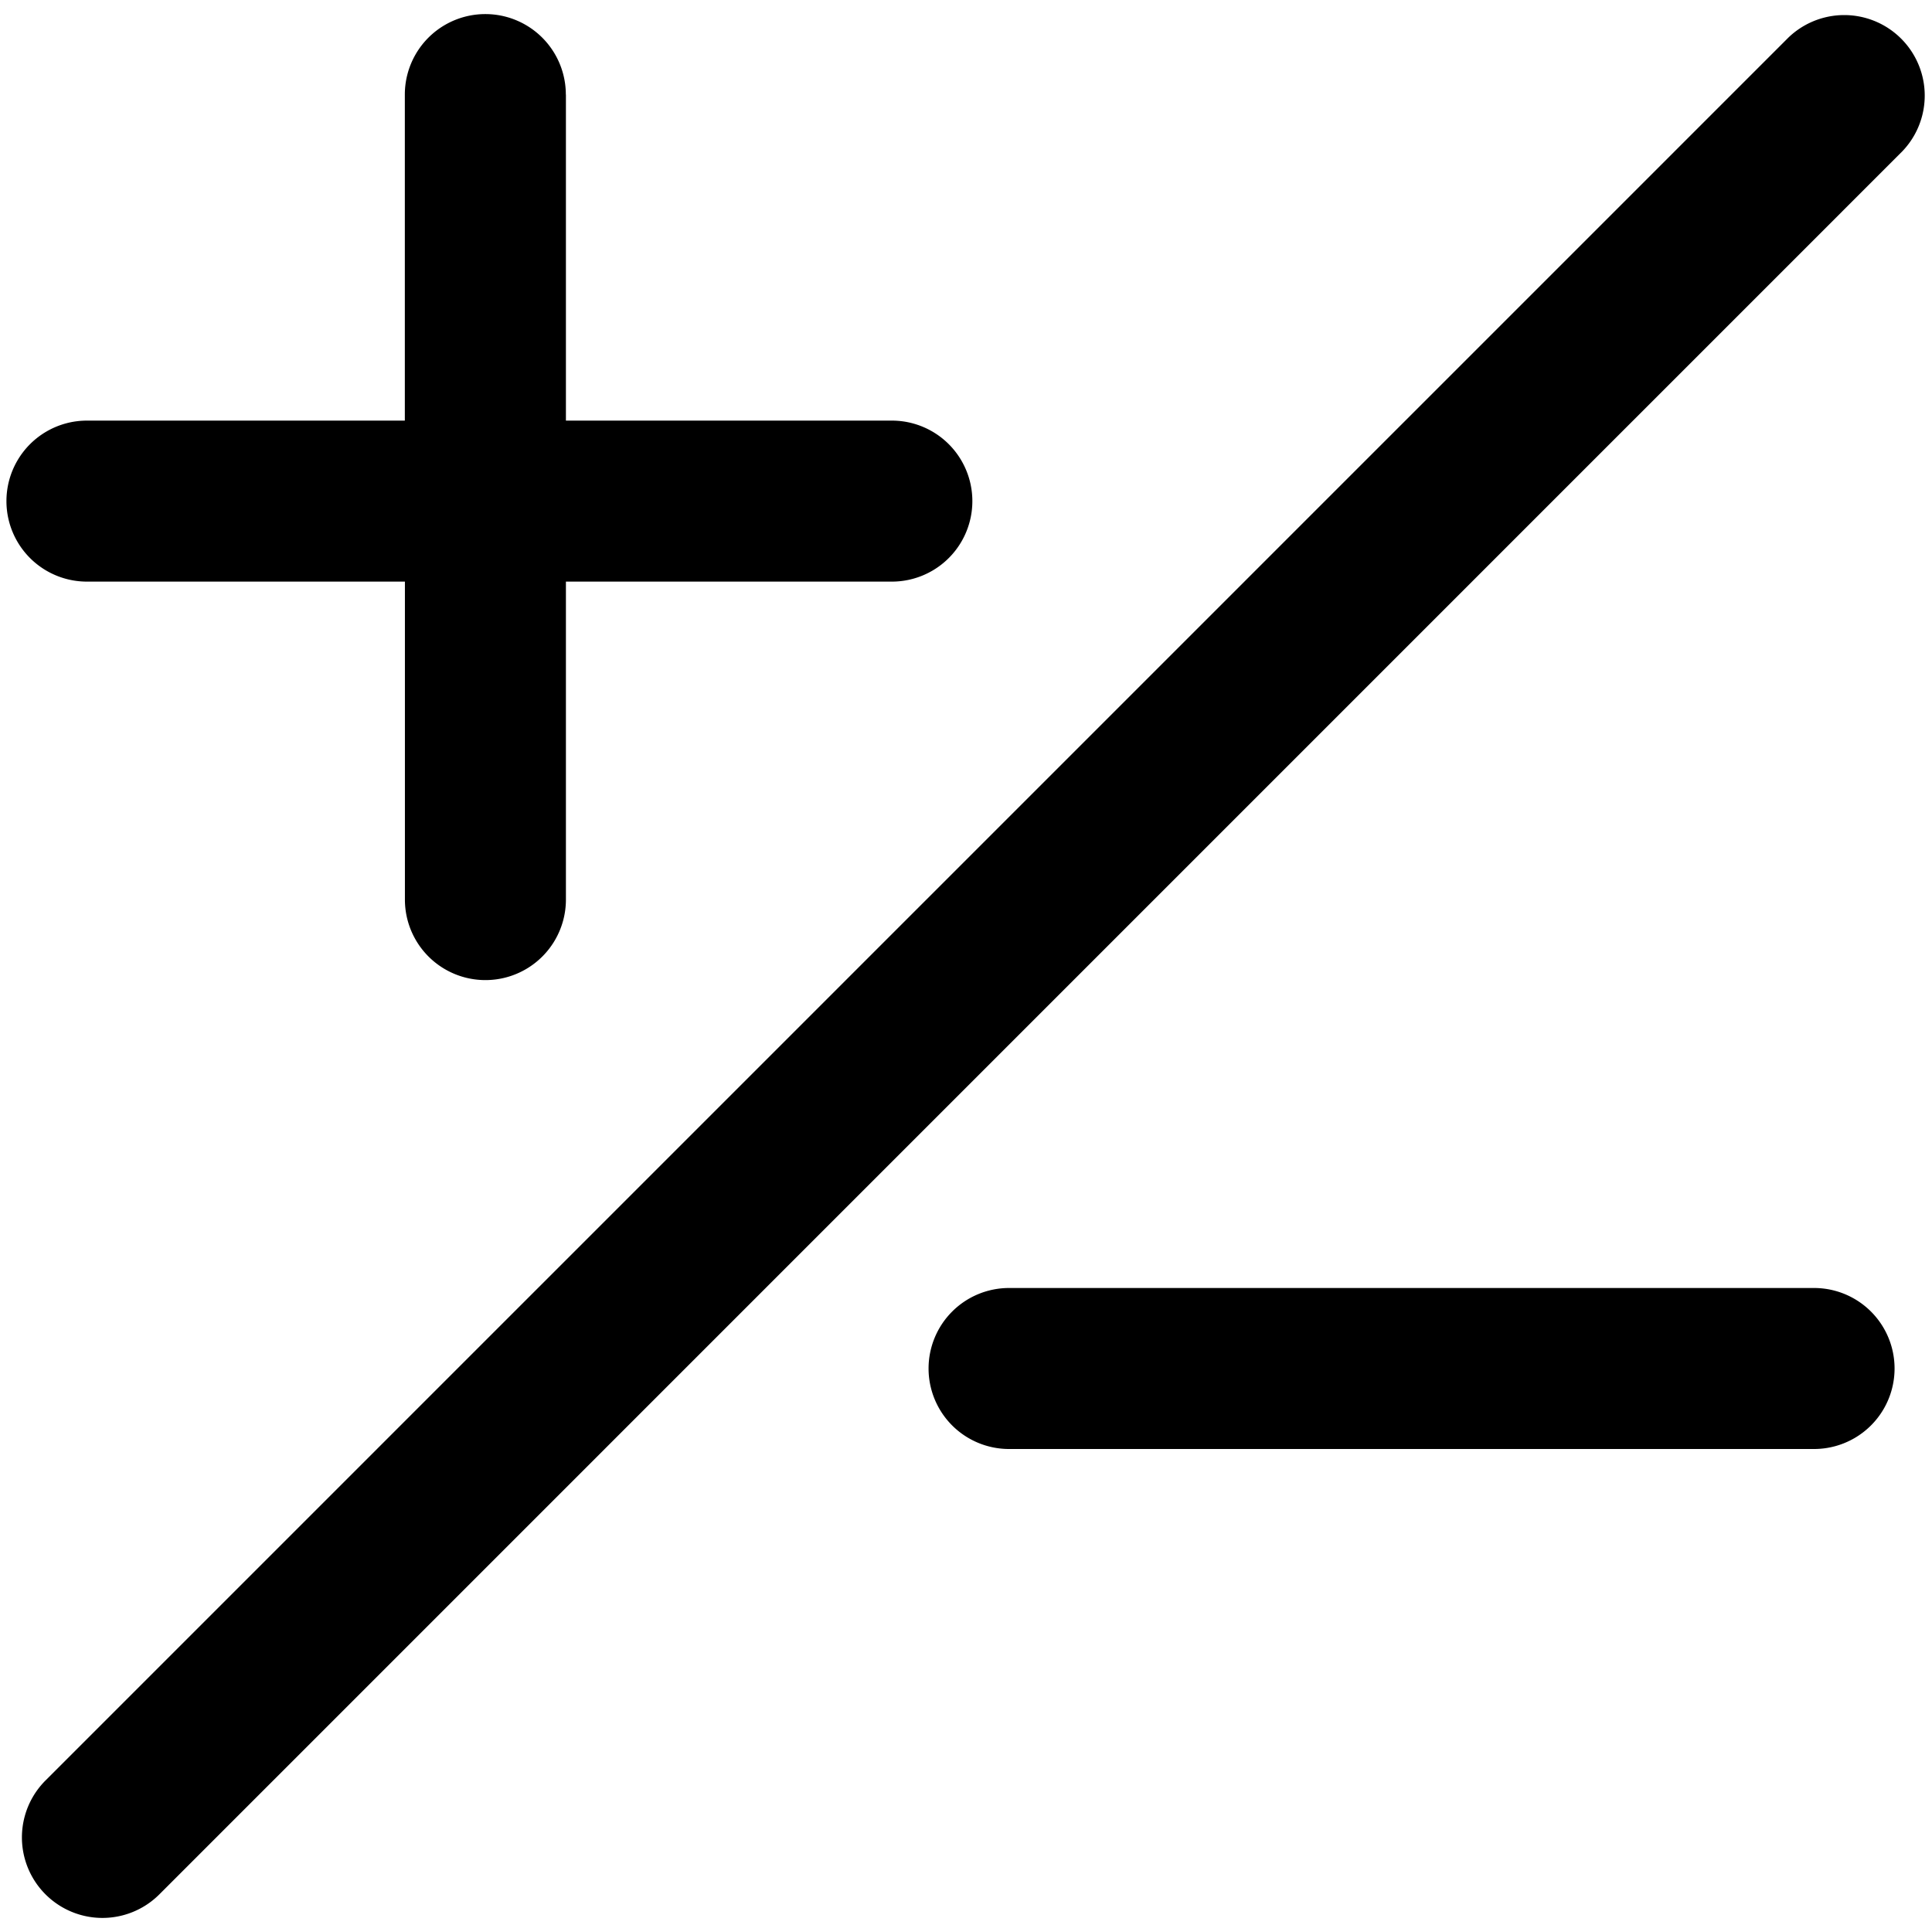 <svg xmlns="http://www.w3.org/2000/svg" fill="none" viewBox="0 0 24 24"><path fill="#000000" fill-rule="evenodd" d="M23.629 1.882A1 1 0 0 0 22.215 0.468L0.565 22.118a1 1 0 1 0 1.415 1.414l21.649 -21.65Zm-16.6 -0.707a1 1 0 1 0 -2 0v4.05H1.08a1 1 0 0 0 0 2h3.95v3.95a1 1 0 1 0 2 0v-3.95h4.049a1 1 0 1 0 0 -2H7.03v-4.05ZM11.535 17a1 1 0 0 1 1 -1h10a1 1 0 1 1 0 2h-10a1 1 0 0 1 -1 -1Z" clip-rule="evenodd" stroke-width="1"></path></svg>